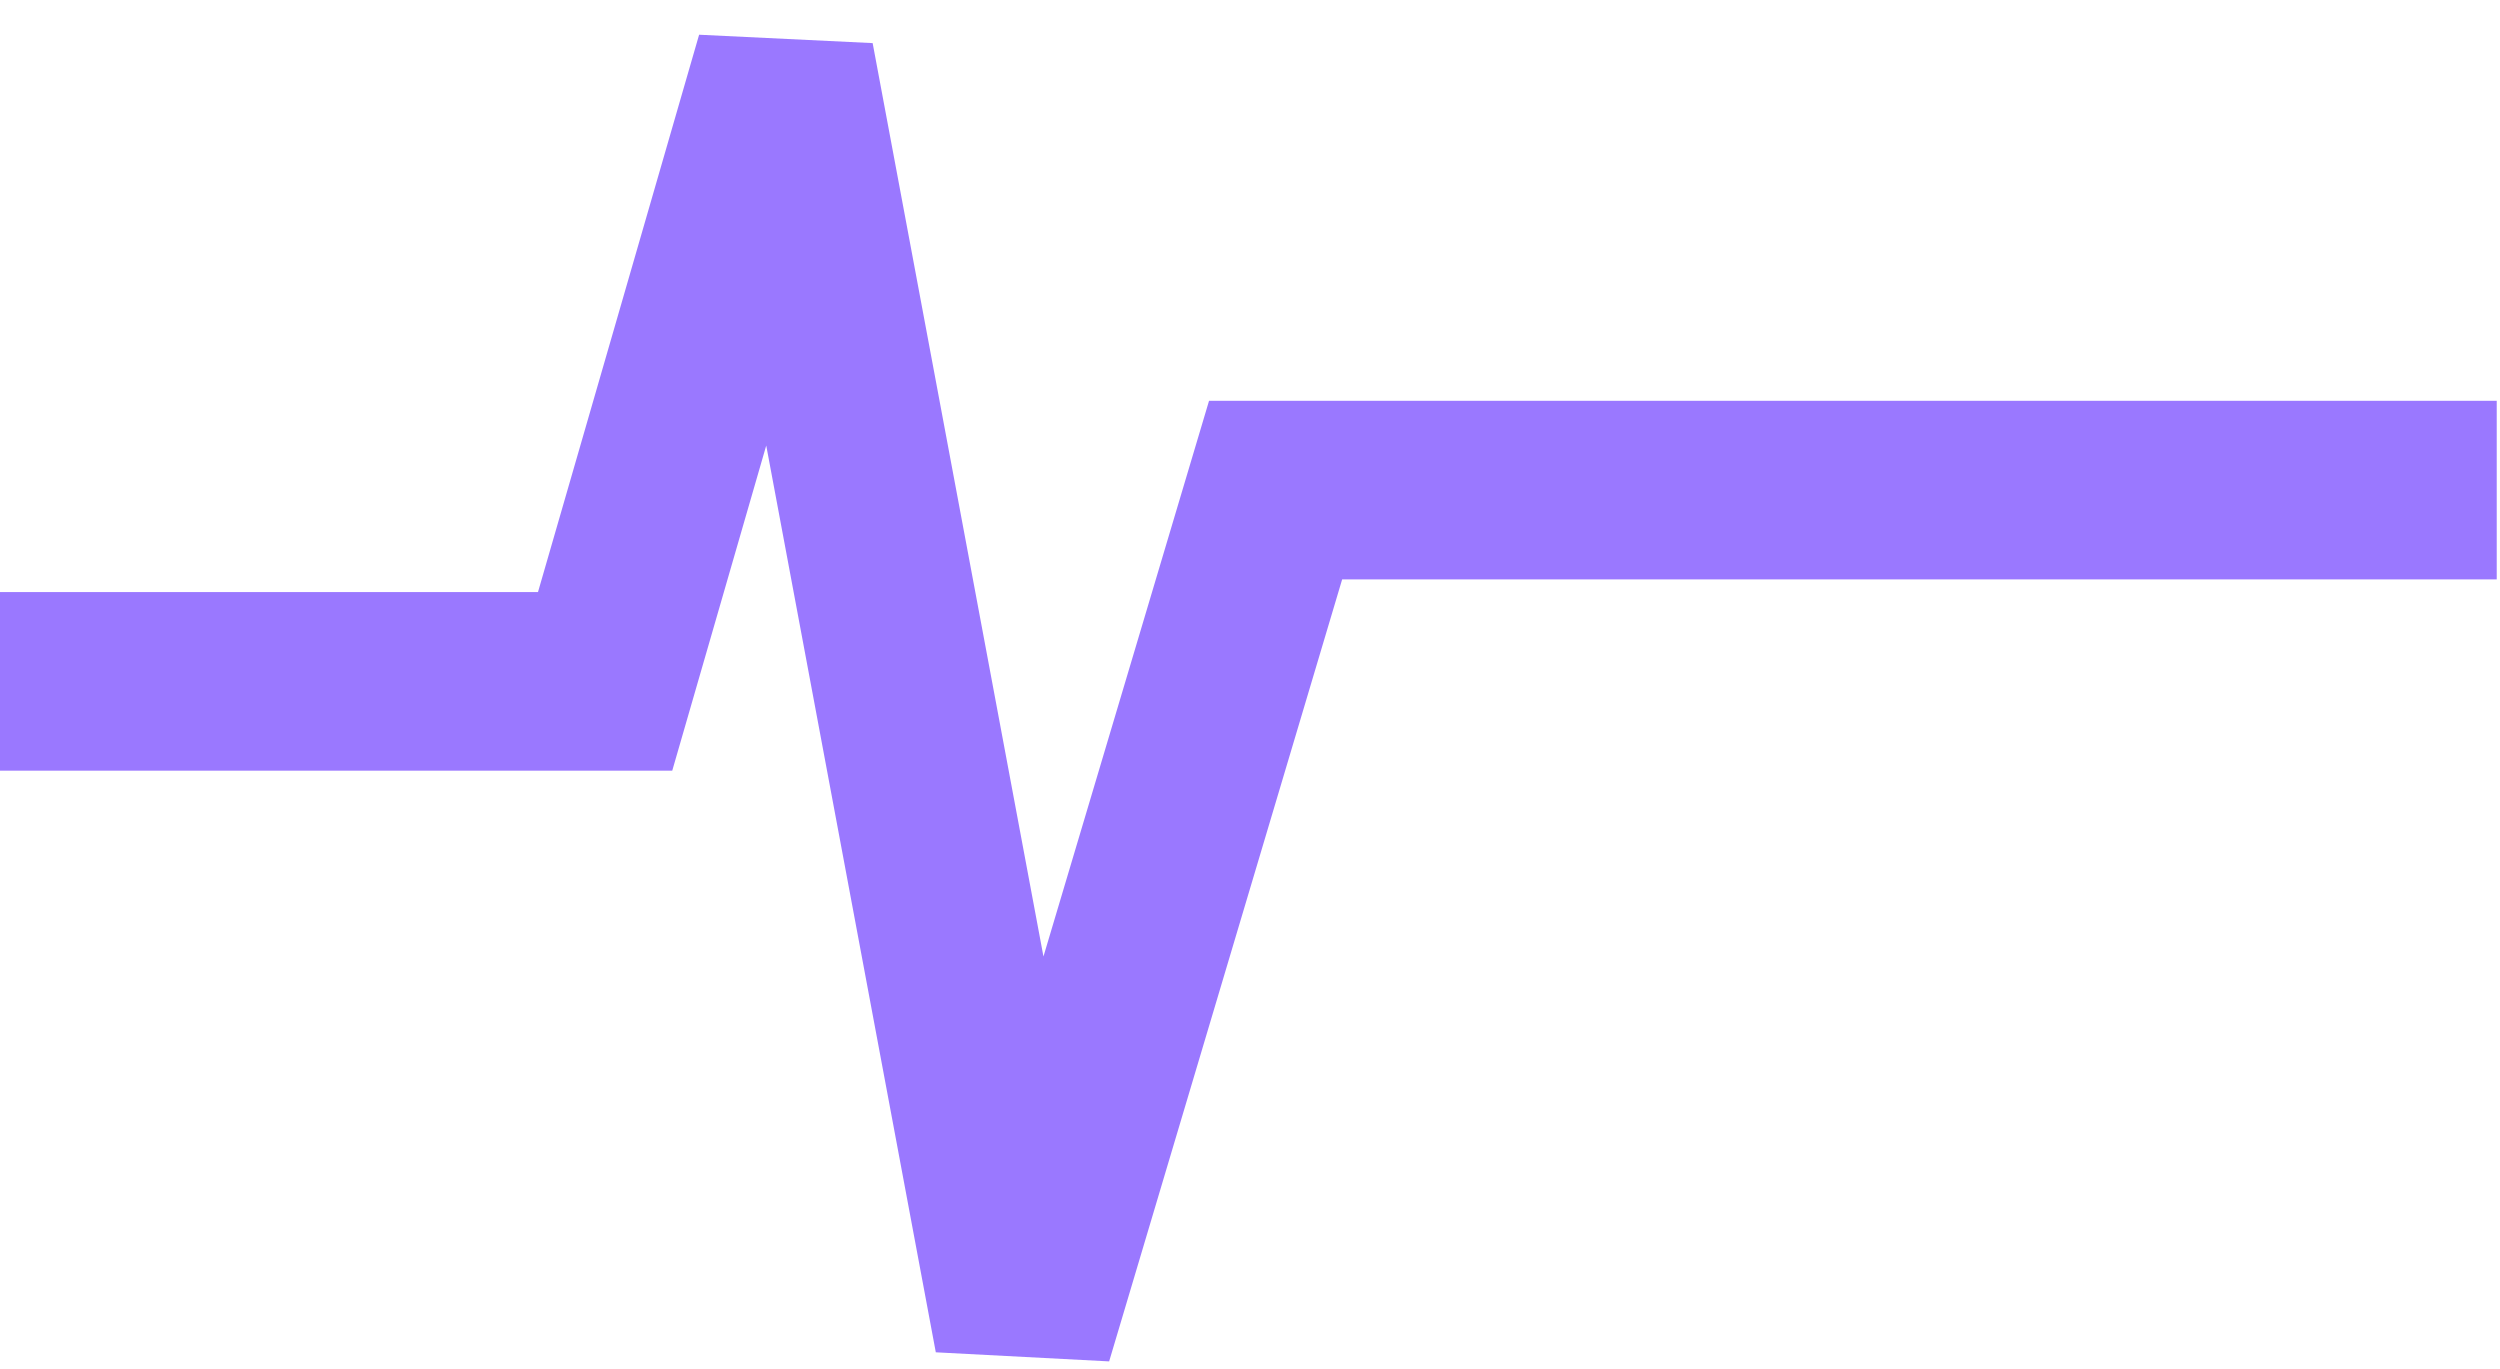 <?xml version="1.0" encoding="utf-8"?>
<svg xmlns="http://www.w3.org/2000/svg" fill="none" height="100%" overflow="visible" preserveAspectRatio="none" style="display: block;" viewBox="0 0 42 23" width="100%">
<path d="M0 11.447H10.166L13.186 1L17.196 22.443L21.43 8.234H41.945" id="Vector" stroke="#9A78FF" stroke-width="3"/>
</svg>